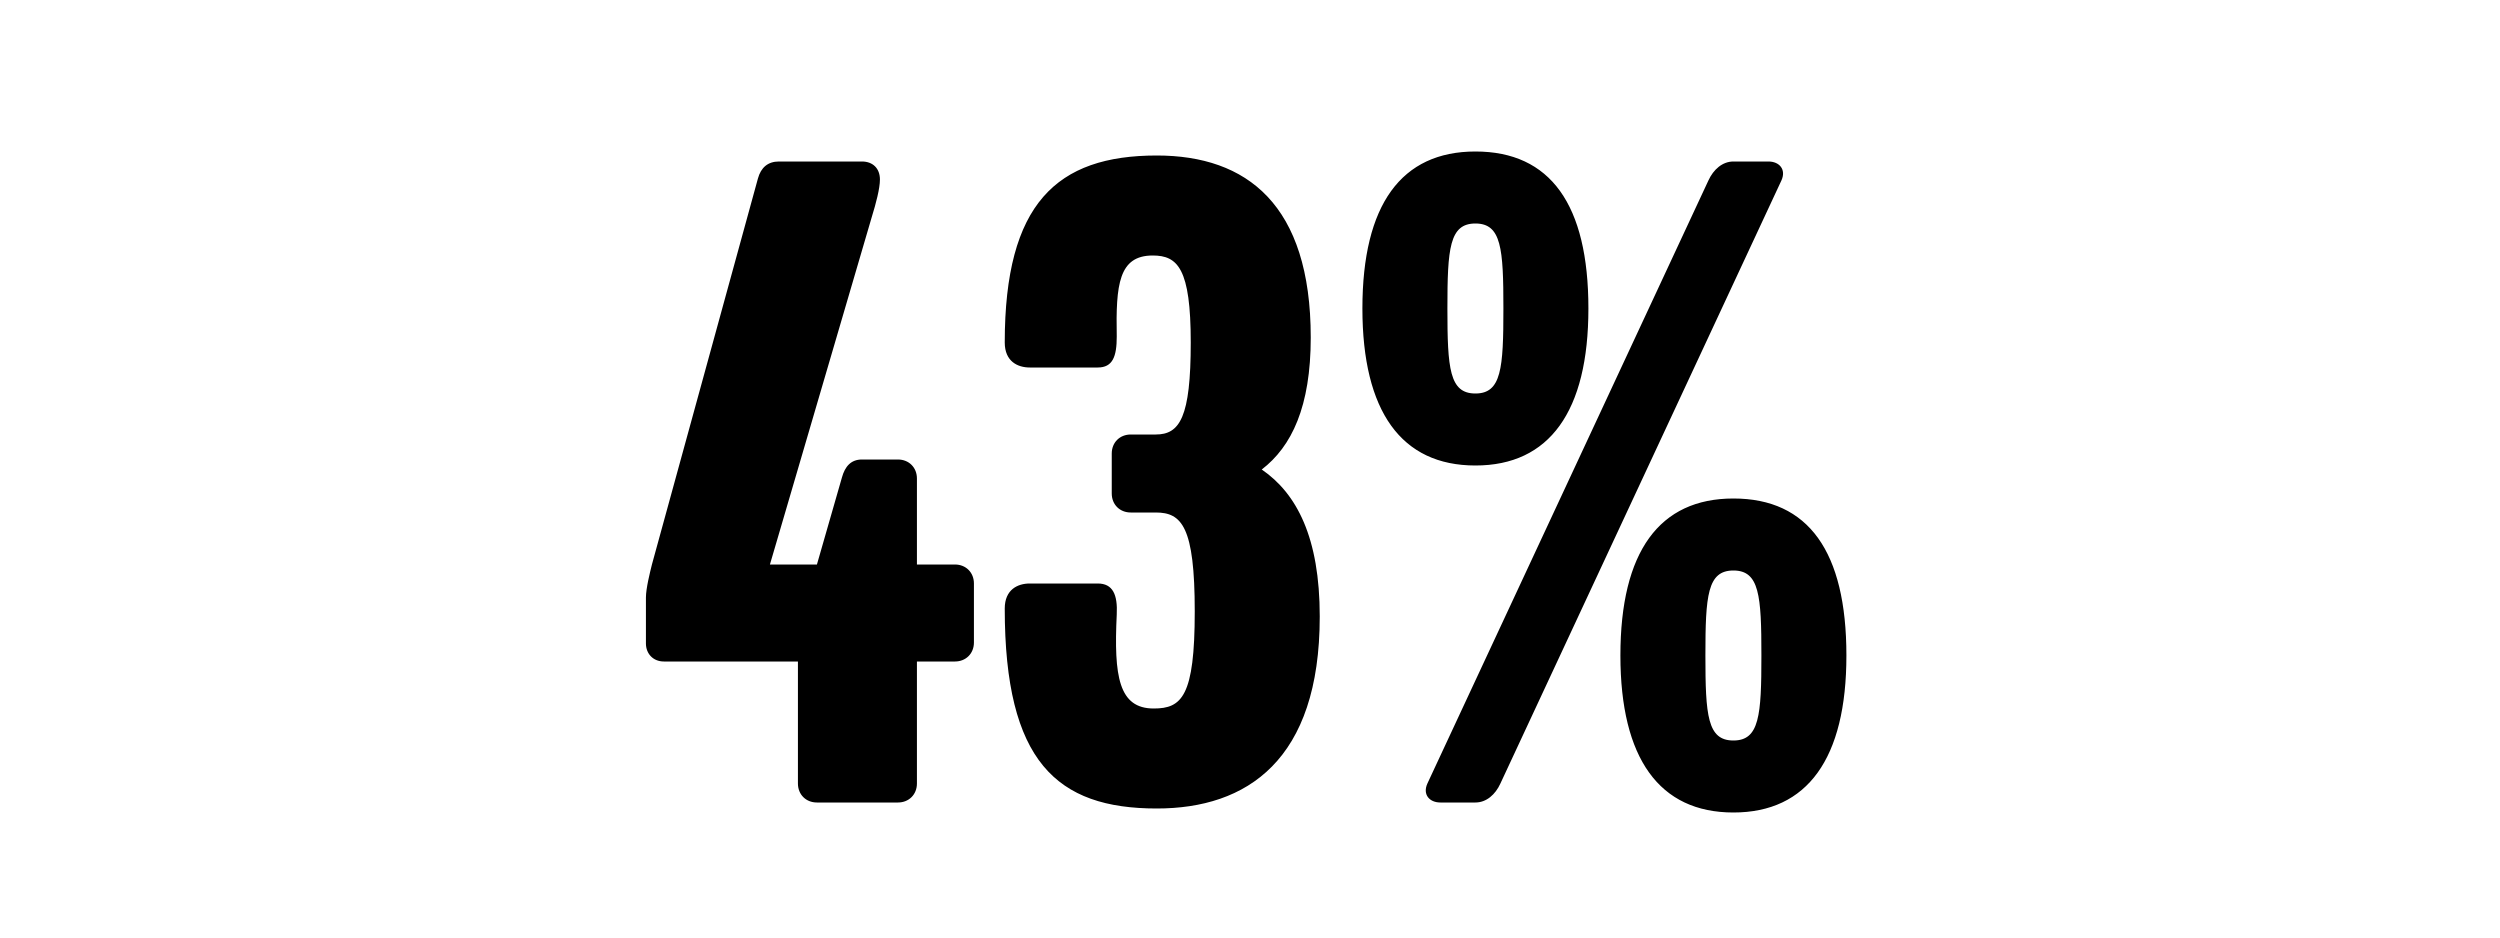 <svg width="1000" height="375" viewBox="0 0 1000 375" fill="none" xmlns="http://www.w3.org/2000/svg">
<g clip-path="url(#clip0_824_4647)">
<path d="M389.57 257C389.57 261.4 386.37 264.6 381.97 264.6H366.77V313.4C366.77 317.8 363.57 321 359.17 321H326.77C322.37 321 319.17 317.8 319.17 313.4V264.6H265.57C261.17 264.6 258.37 261.4 258.37 257.4V239C258.37 235.4 259.97 229 260.77 225.8L303.17 71.4C304.37 67 307.17 64.6 311.57 64.6H344.77C349.17 64.6 351.97 67.4 351.97 71.8C351.97 75.4 350.37 81.4 348.77 86.6L307.97 225.8H326.77L336.77 191C337.97 186.6 340.37 183.8 344.77 183.8H359.17C363.57 183.8 366.77 187 366.77 191.4V225.8H381.97C386.37 225.8 389.57 229 389.57 233.4V257ZM527.898 246.6C527.898 304.2 498.698 323.4 462.698 323.4C422.698 323.4 401.898 304.6 401.898 243.4C401.898 235.8 407.098 233.4 411.898 233.4H439.098C445.098 233.4 447.098 237.8 446.698 245.8C445.498 270.6 447.498 283.4 461.498 283.4C472.698 283.4 477.898 278.6 477.898 244.6C477.898 210.6 472.698 205 462.298 205H452.298C447.898 205 444.698 201.8 444.698 197.4V181.4C444.698 177 447.898 173.8 452.298 173.8H462.298C471.898 173.8 476.298 167 476.298 137C476.298 107.4 471.098 102.2 461.098 102.2C447.498 102.2 446.298 113.8 446.698 134.6C446.698 142.6 445.098 147 439.098 147H411.898C407.098 147 401.898 144.6 401.898 137C401.898 81.4 422.698 62.2 462.698 62.2C498.698 62.2 524.298 81.8 524.298 135C524.298 162.6 516.698 178.6 504.698 187.8C518.698 197.4 527.898 215 527.898 246.6ZM635.361 123.4C635.361 164.6 619.761 186.2 590.161 186.2C560.561 186.2 544.961 164.6 544.961 123.4C544.961 81.8 560.561 60.6 590.161 60.6C620.161 60.6 635.361 81.8 635.361 123.4ZM712.561 72.2L600.161 313.4C598.161 317.8 594.561 321 590.161 321H576.161C571.761 321 568.961 317.8 570.961 313.4L683.361 72.2C685.361 67.8 688.961 64.6 693.361 64.6H707.361C711.761 64.6 714.561 67.8 712.561 72.2ZM738.561 262.2C738.561 303.4 722.961 325 693.361 325C663.761 325 648.161 303.4 648.161 262.2C648.161 220.6 663.761 199.4 693.361 199.4C723.361 199.4 738.561 220.6 738.561 262.2ZM601.361 123.4C601.361 99.4 600.561 89.4 590.161 89.4C579.761 89.4 578.961 99.4 578.961 123.4C578.961 147.4 579.761 157.4 590.161 157.4C600.561 157.4 601.361 147.4 601.361 123.4ZM704.561 262.2C704.561 238.2 703.761 228.2 693.361 228.2C682.961 228.2 682.161 238.2 682.161 262.2C682.161 286.2 682.961 296.2 693.361 296.2C703.761 296.2 704.561 286.2 704.561 262.2Z" fill="black"/>
</g>
<defs>
<clipPath id="clip0_824_4647">
<rect width="1000" height="375" fill="white"/>
</clipPath>
</defs>
</svg>
